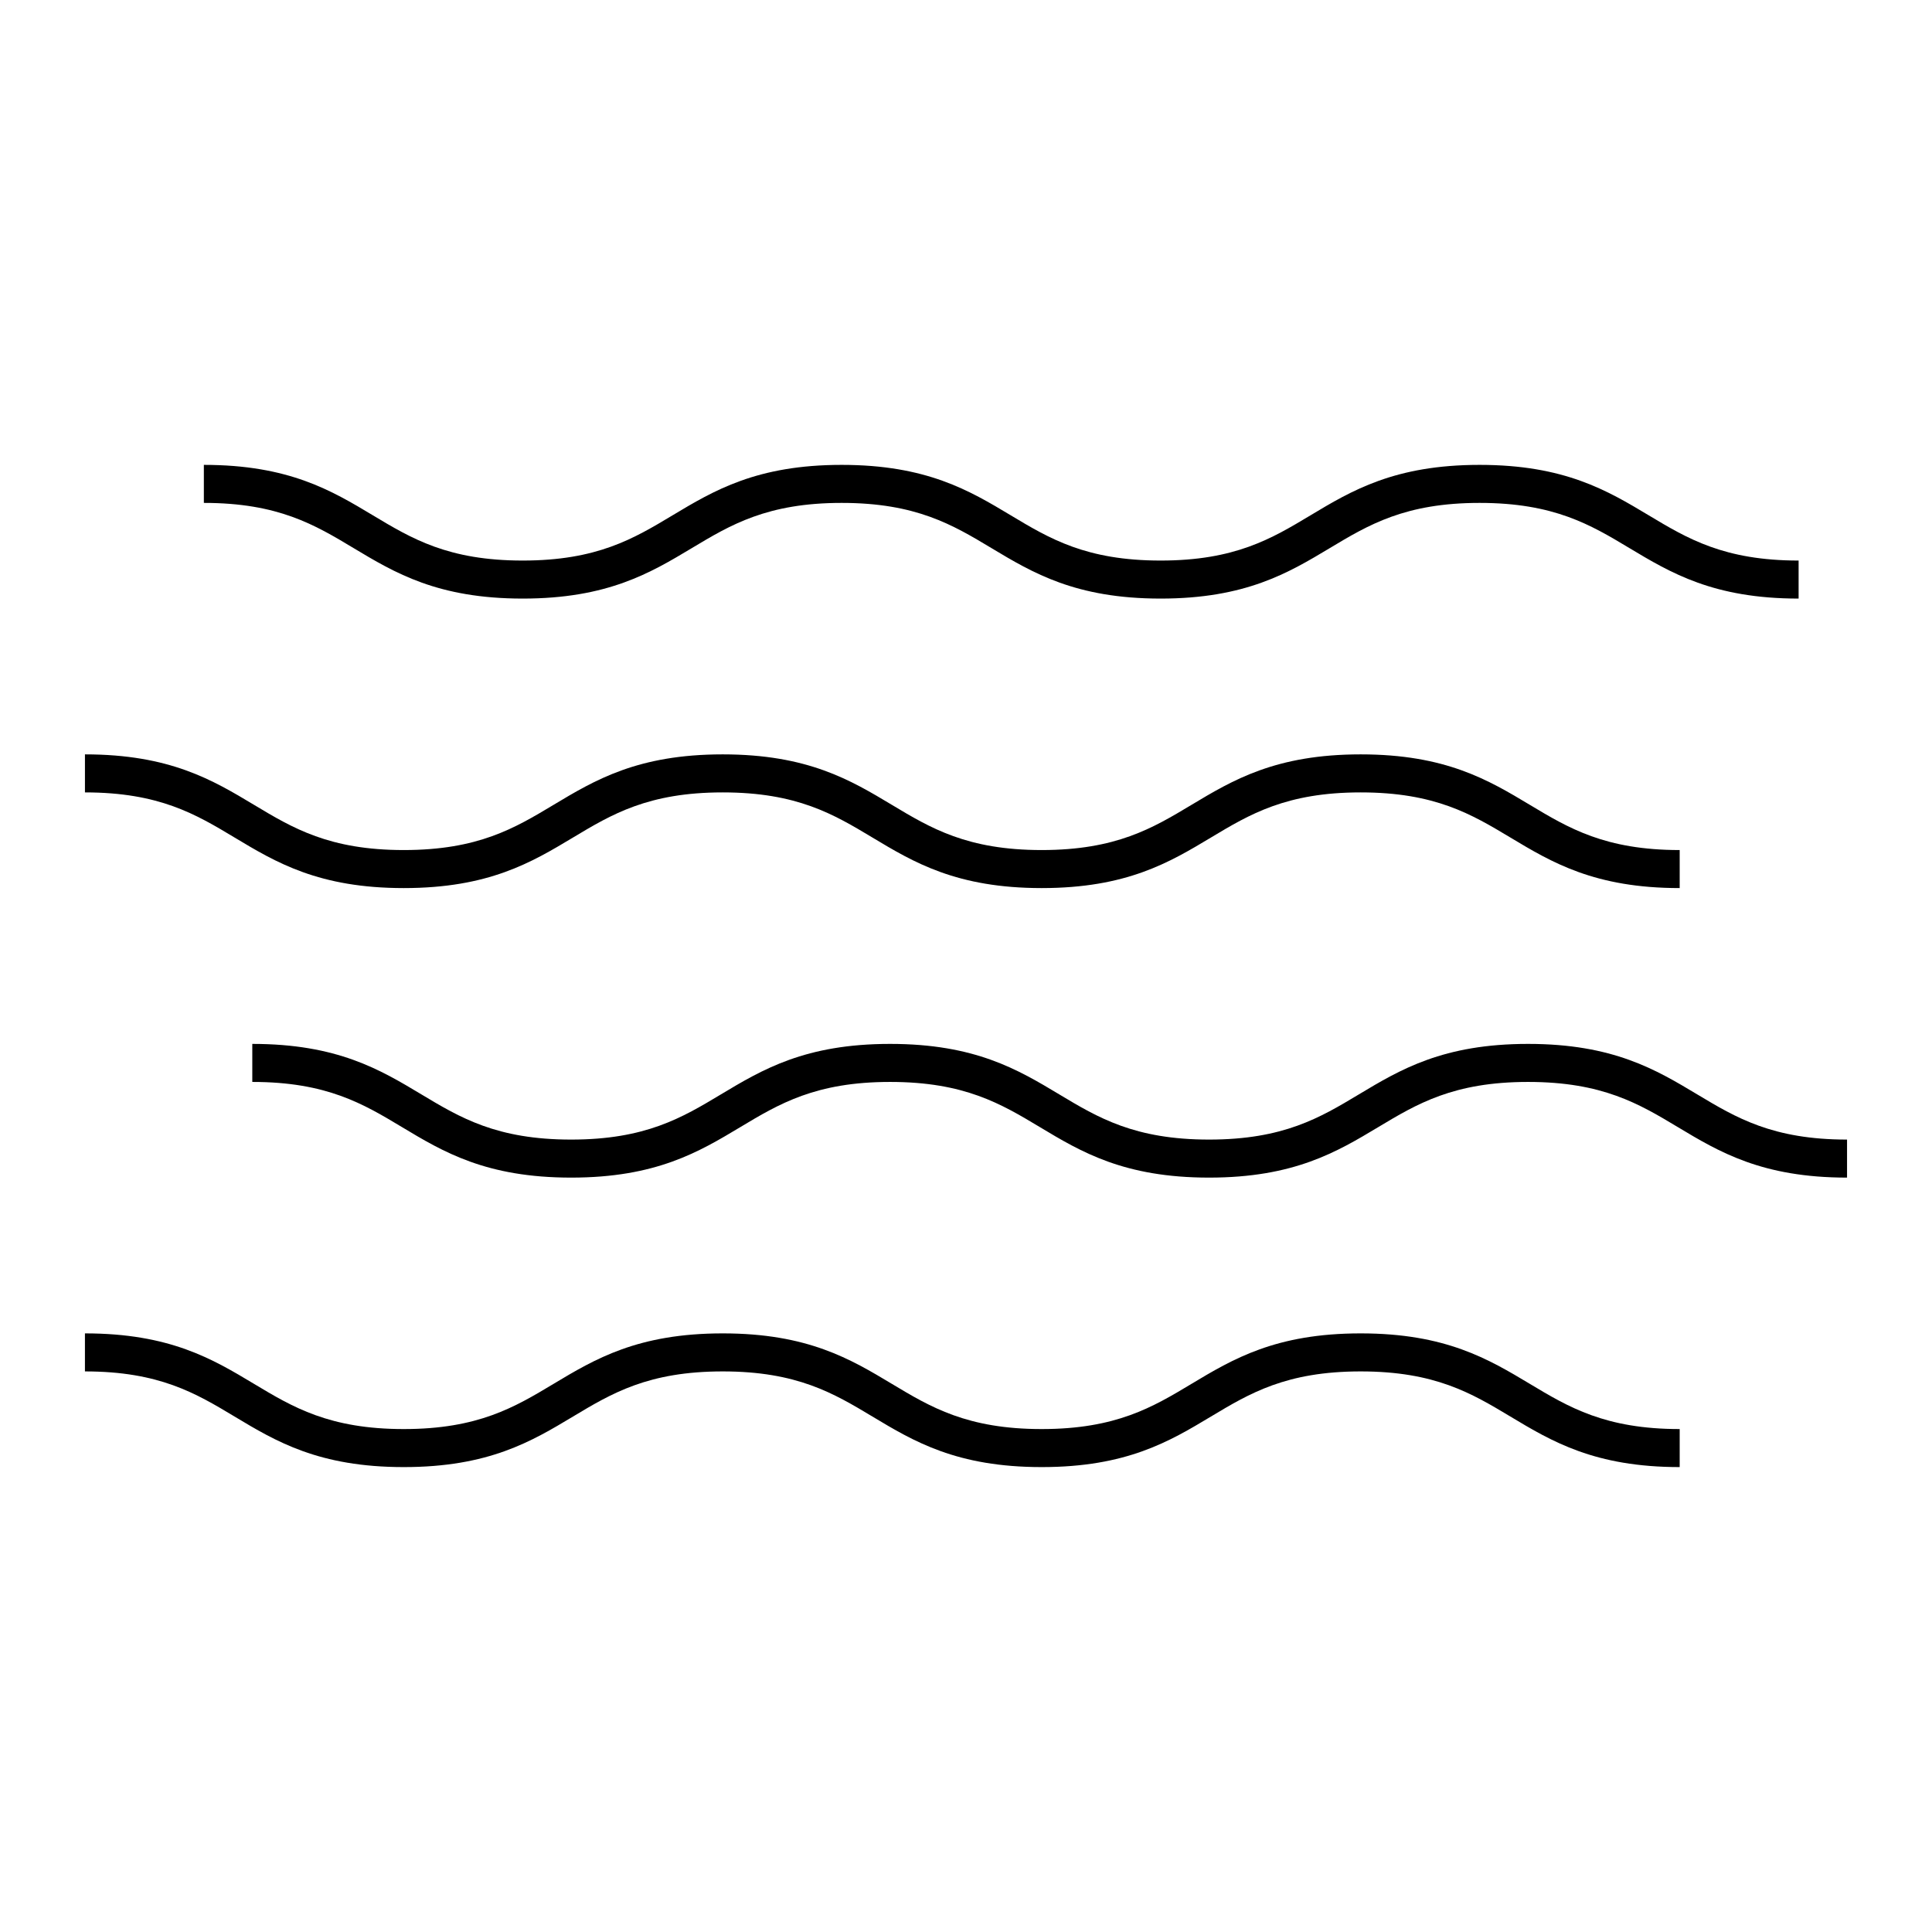 <?xml version="1.0" encoding="UTF-8"?>
<!-- Uploaded to: SVG Repo, www.svgrepo.com, Generator: SVG Repo Mixer Tools -->
<svg fill="#000000" width="800px" height="800px" version="1.1" viewBox="144 144 512 512" xmlns="http://www.w3.org/2000/svg">
 <g>
  <path d="m282.52 302.63c22.523 0 33.875-6.812 44.855-13.395 10.254-6.152 19.938-11.961 39.672-11.961s29.422 5.809 39.676 11.961c10.977 6.586 22.328 13.395 44.855 13.395 22.523 0 33.887-6.812 44.859-13.395 10.254-6.152 19.938-11.961 39.672-11.961 19.746 0 29.426 5.809 39.68 11.961 10.984 6.586 22.332 13.395 44.859 13.395v-10.078c-19.738 0-29.422-5.809-39.676-11.961-10.984-6.586-22.332-13.395-44.863-13.395-22.523 0-33.883 6.812-44.855 13.395-10.254 6.152-19.938 11.961-39.676 11.961-19.734 0-29.418-5.809-39.672-11.961-10.977-6.586-22.328-13.395-44.859-13.395-22.523 0-33.875 6.812-44.855 13.395-10.254 6.152-19.938 11.961-39.672 11.961-19.73 0-29.402-5.809-39.656-11.961-10.973-6.59-22.32-13.395-44.84-13.395v10.078c19.73 0 29.406 5.809 39.656 11.961 10.977 6.586 22.32 13.395 44.84 13.395z"/>
  <path d="m504.59 497.36c-22.531 0-33.883 6.812-44.859 13.395-10.254 6.152-19.938 11.961-39.676 11.961-19.734 0-29.418-5.809-39.672-11.961-10.977-6.59-22.328-13.395-44.859-13.395-22.523 0-33.875 6.812-44.855 13.395-10.254 6.152-19.938 11.961-39.672 11.961-19.723 0-29.402-5.809-39.648-11.961-10.973-6.59-22.32-13.395-44.84-13.395v10.078c19.73 0 29.406 5.809 39.656 11.961 10.973 6.59 22.32 13.395 44.836 13.395 22.523 0 33.883-6.812 44.855-13.395 10.254-6.152 19.938-11.961 39.672-11.961s29.422 5.809 39.676 11.961c10.977 6.59 22.328 13.395 44.855 13.395 22.531 0 33.883-6.812 44.859-13.395 10.254-6.152 19.938-11.961 39.676-11.961s29.422 5.809 39.676 11.961c10.984 6.59 22.332 13.395 44.863 13.395v-10.078c-19.746 0-29.426-5.809-39.68-11.961-10.988-6.582-22.34-13.395-44.863-13.395z"/>
  <path d="m593.81 434.04c-10.984-6.59-22.332-13.395-44.859-13.395-22.523 0-33.883 6.812-44.859 13.395-10.254 6.152-19.938 11.961-39.676 11.961-19.734 0-29.418-5.809-39.672-11.961-10.977-6.59-22.328-13.395-44.859-13.395-22.523 0-33.875 6.812-44.855 13.395-10.254 6.152-19.938 11.961-39.672 11.961-19.73 0-29.406-5.809-39.656-11.961-10.973-6.59-22.32-13.395-44.84-13.395v10.078c19.73 0 29.406 5.809 39.656 11.961 10.973 6.59 22.32 13.395 44.84 13.395 22.523 0 33.883-6.812 44.855-13.395 10.254-6.152 19.938-11.961 39.672-11.961s29.418 5.809 39.676 11.961c10.977 6.59 22.328 13.395 44.855 13.395 22.523 0 33.883-6.812 44.859-13.395 10.254-6.152 19.938-11.961 39.676-11.961s29.422 5.809 39.676 11.961c10.984 6.59 22.332 13.395 44.859 13.395v-10.078c-19.738 0-29.422-5.809-39.676-11.961z"/>
  <path d="m251 379.35c22.523 0 33.883-6.812 44.855-13.395 10.254-6.152 19.938-11.961 39.672-11.961s29.422 5.809 39.676 11.961c10.977 6.59 22.328 13.395 44.855 13.395 22.531 0 33.883-6.812 44.859-13.395 10.254-6.152 19.938-11.961 39.676-11.961s29.422 5.809 39.676 11.961c10.984 6.586 22.332 13.395 44.863 13.395v-10.078c-19.746 0-29.426-5.809-39.68-11.961-10.984-6.59-22.332-13.395-44.859-13.395-22.523 0-33.883 6.812-44.859 13.395-10.254 6.152-19.938 11.961-39.676 11.961-19.734 0-29.418-5.809-39.672-11.961-10.977-6.586-22.328-13.395-44.859-13.395-22.523 0-33.875 6.812-44.855 13.395-10.254 6.152-19.938 11.961-39.672 11.961-19.723 0-29.402-5.809-39.648-11.961-10.973-6.586-22.32-13.395-44.84-13.395v10.078c19.73 0 29.406 5.809 39.656 11.961 10.973 6.59 22.32 13.395 44.832 13.395z"/>
 </g>
</svg>
